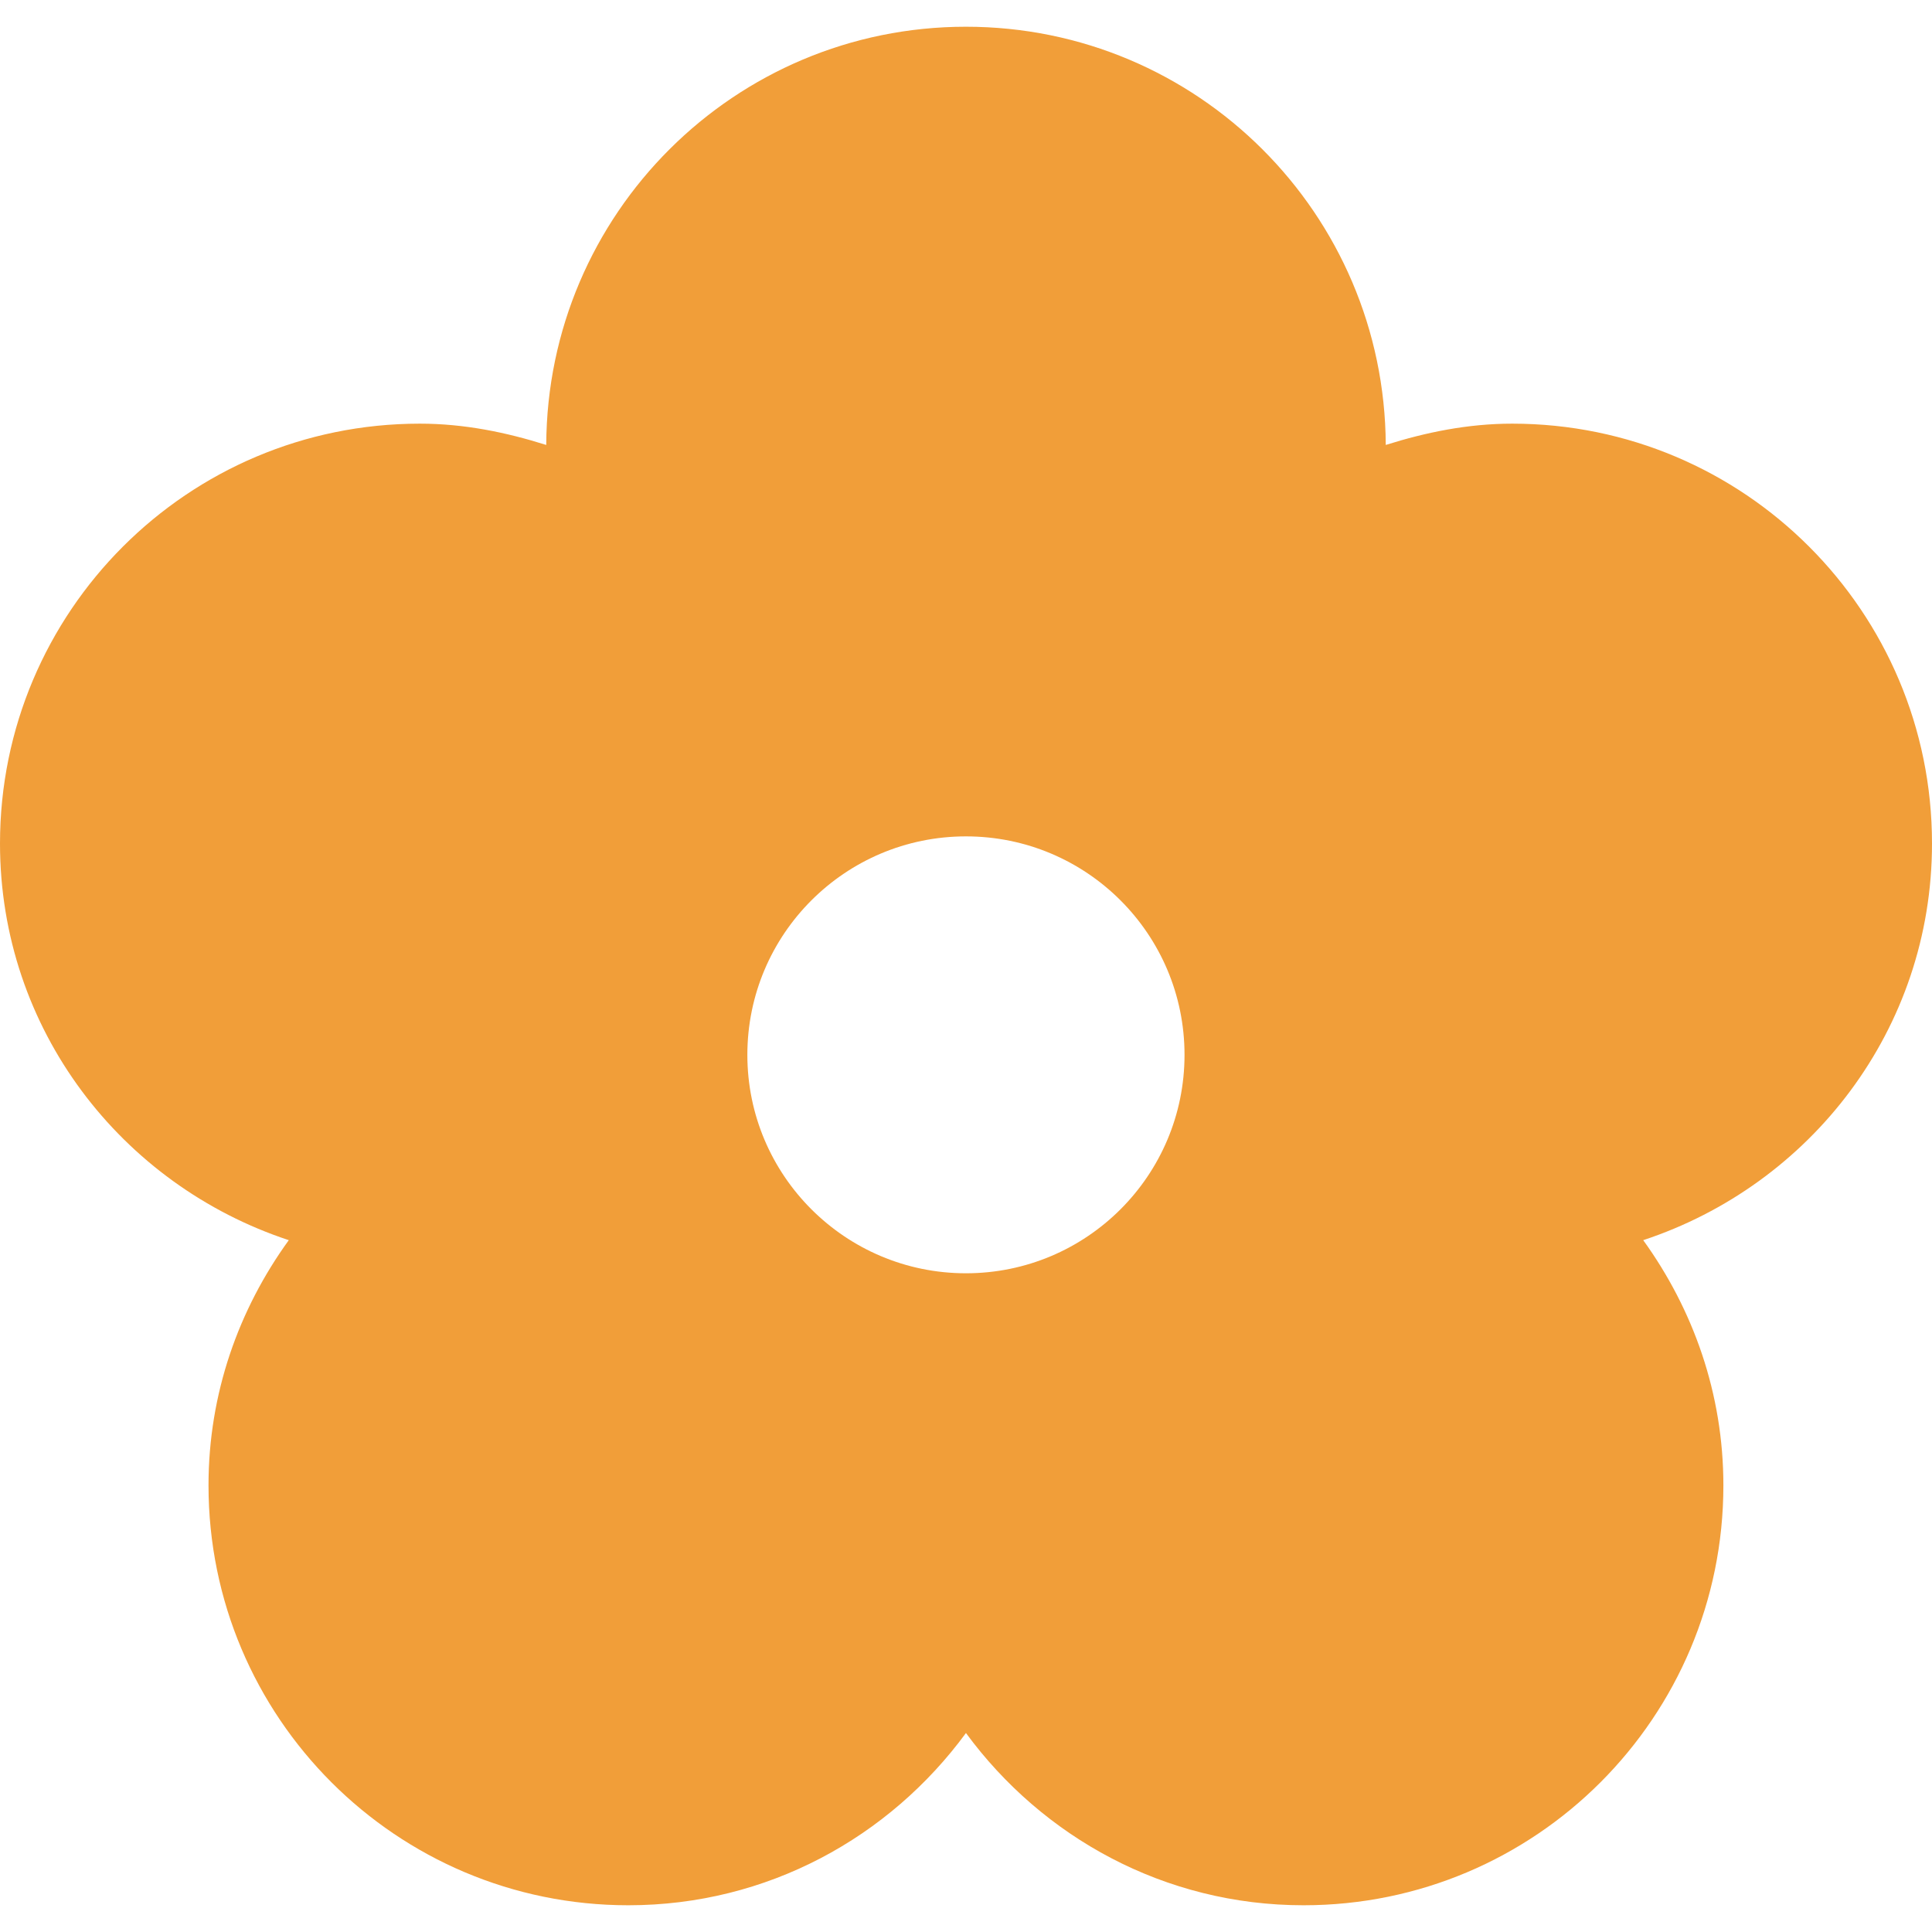 <?xml version="1.0" encoding="utf-8"?>

<!DOCTYPE svg PUBLIC "-//W3C//DTD SVG 1.1//EN" "http://www.w3.org/Graphics/SVG/1.1/DTD/svg11.dtd">
<!-- Uploaded to: SVG Repo, www.svgrepo.com, Generator: SVG Repo Mixer Tools -->
<svg height="800px" width="800px" version="1.1" id="_x32_" xmlns="http://www.w3.org/2000/svg" xmlns:xlink="http://www.w3.org/1999/xlink" 
	 viewBox="0 0 512 512"  xml:space="preserve">
<style type="text/css">
	.st0{fill:#F19E39;}
</style>
<g>
	<path class="st0" d="M512,223.537c0-61.46-49.773-111.264-111.264-111.264c-11.768,0-22.922,2.31-33.496,5.644
		C366.948,56.657,317.346,7.084,255.985,7.084c-61.32,0-110.993,49.573-111.224,110.833c-10.573-3.334-21.728-5.644-33.496-5.644
		C49.774,112.273,0,162.077,0,223.537c0,49.241,32.171,90.479,76.533,105.12c-13.294,18.354-21.276,40.656-21.276,64.985
		c0,61.46,49.773,111.274,111.254,111.274c36.86,0,69.222-18.043,89.475-45.646c20.283,27.603,52.645,45.646,89.465,45.646
		c61.521,0,111.264-49.813,111.264-111.274c0-24.329-7.993-46.631-21.246-64.985C479.829,314.017,512,272.779,512,223.537z
		 M255.985,337.433c-31.971,0-57.927-25.916-57.927-57.887c0-31.981,25.956-57.897,57.927-57.897c32,0,57.926,25.916,57.926,57.897
		C313.912,311.517,287.986,337.433,255.985,337.433z"/>
</g>
</svg>
